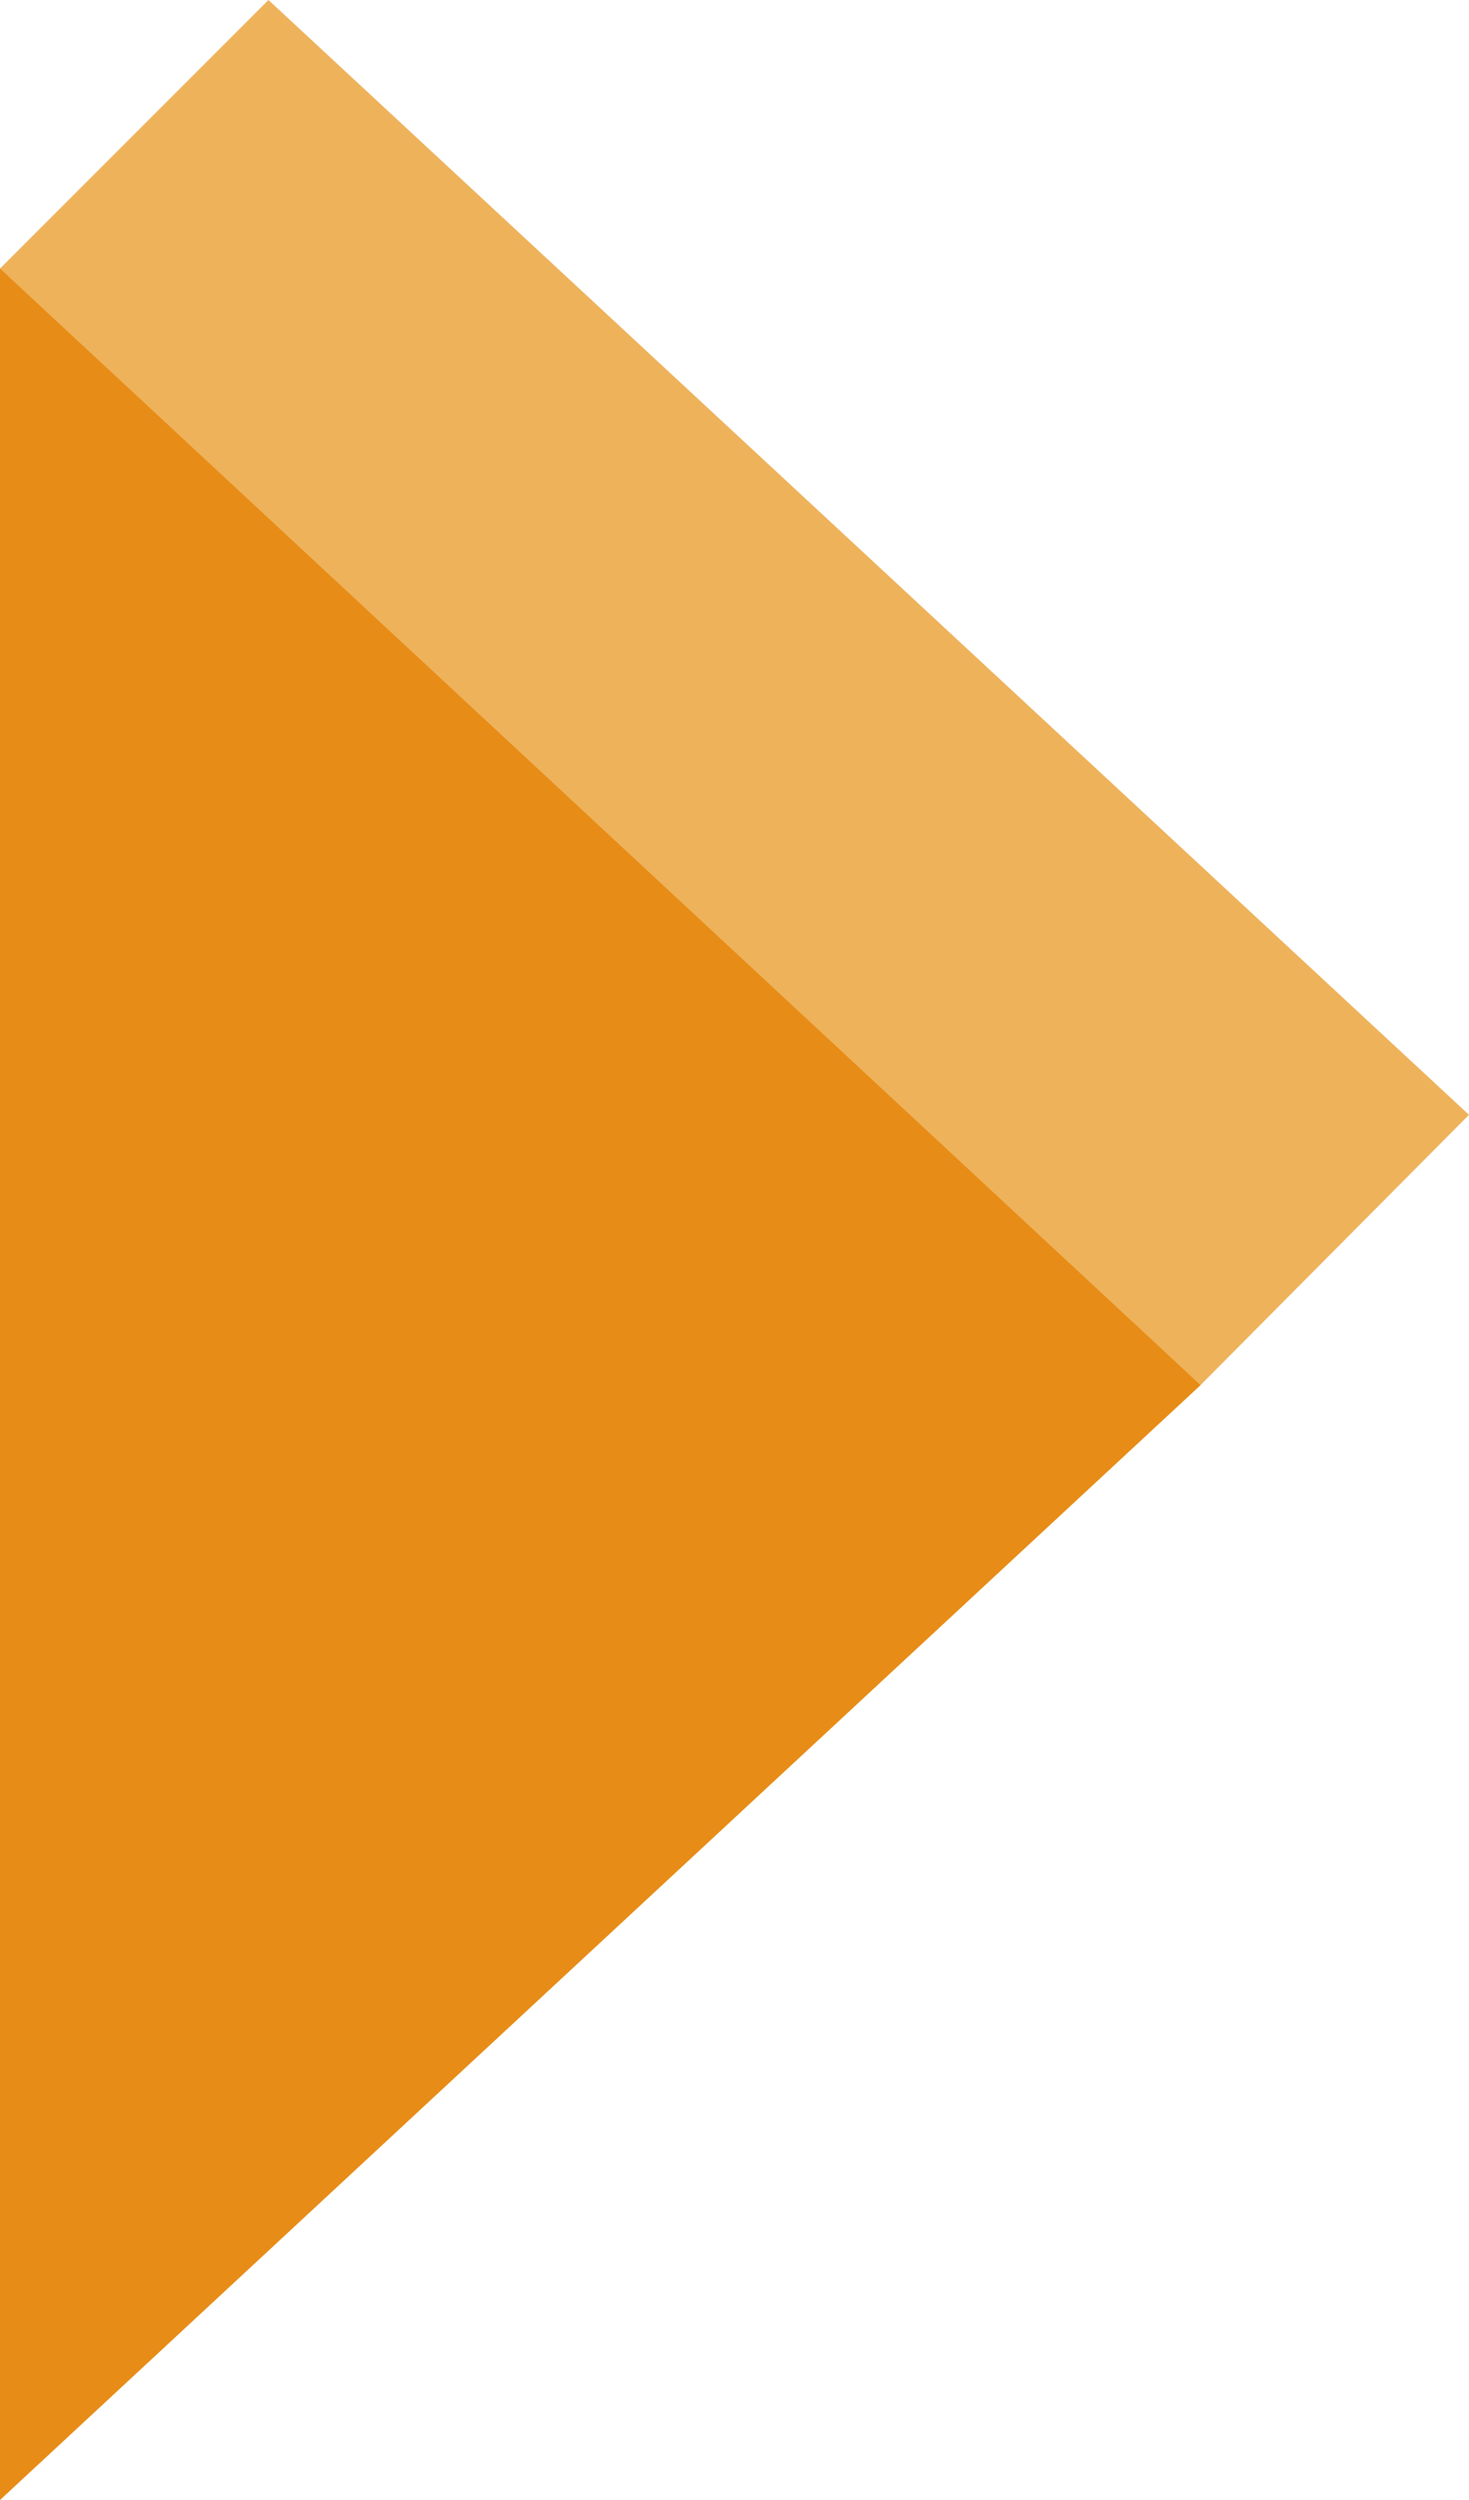 <?xml version="1.0" encoding="UTF-8"?>
<svg id="_レイヤー_1" data-name="レイヤー 1" xmlns="http://www.w3.org/2000/svg" version="1.1" viewBox="0 0 87 148">
  <defs>
    <style>
      .cls-1 {
        fill: #eeb25b;
      }

      .cls-1, .cls-2 {
        stroke-width: 0px;
      }

      .cls-2 {
        fill: #e78c16;
      }
    </style>
  </defs>
  <polygon class="cls-1" points="87 66 15.9 0 0 15.9 0 148 71.1 82 87 66"/>
  <polygon class="cls-2" points="71.1 82 0 15.9 0 148 71.1 82"/>
</svg>